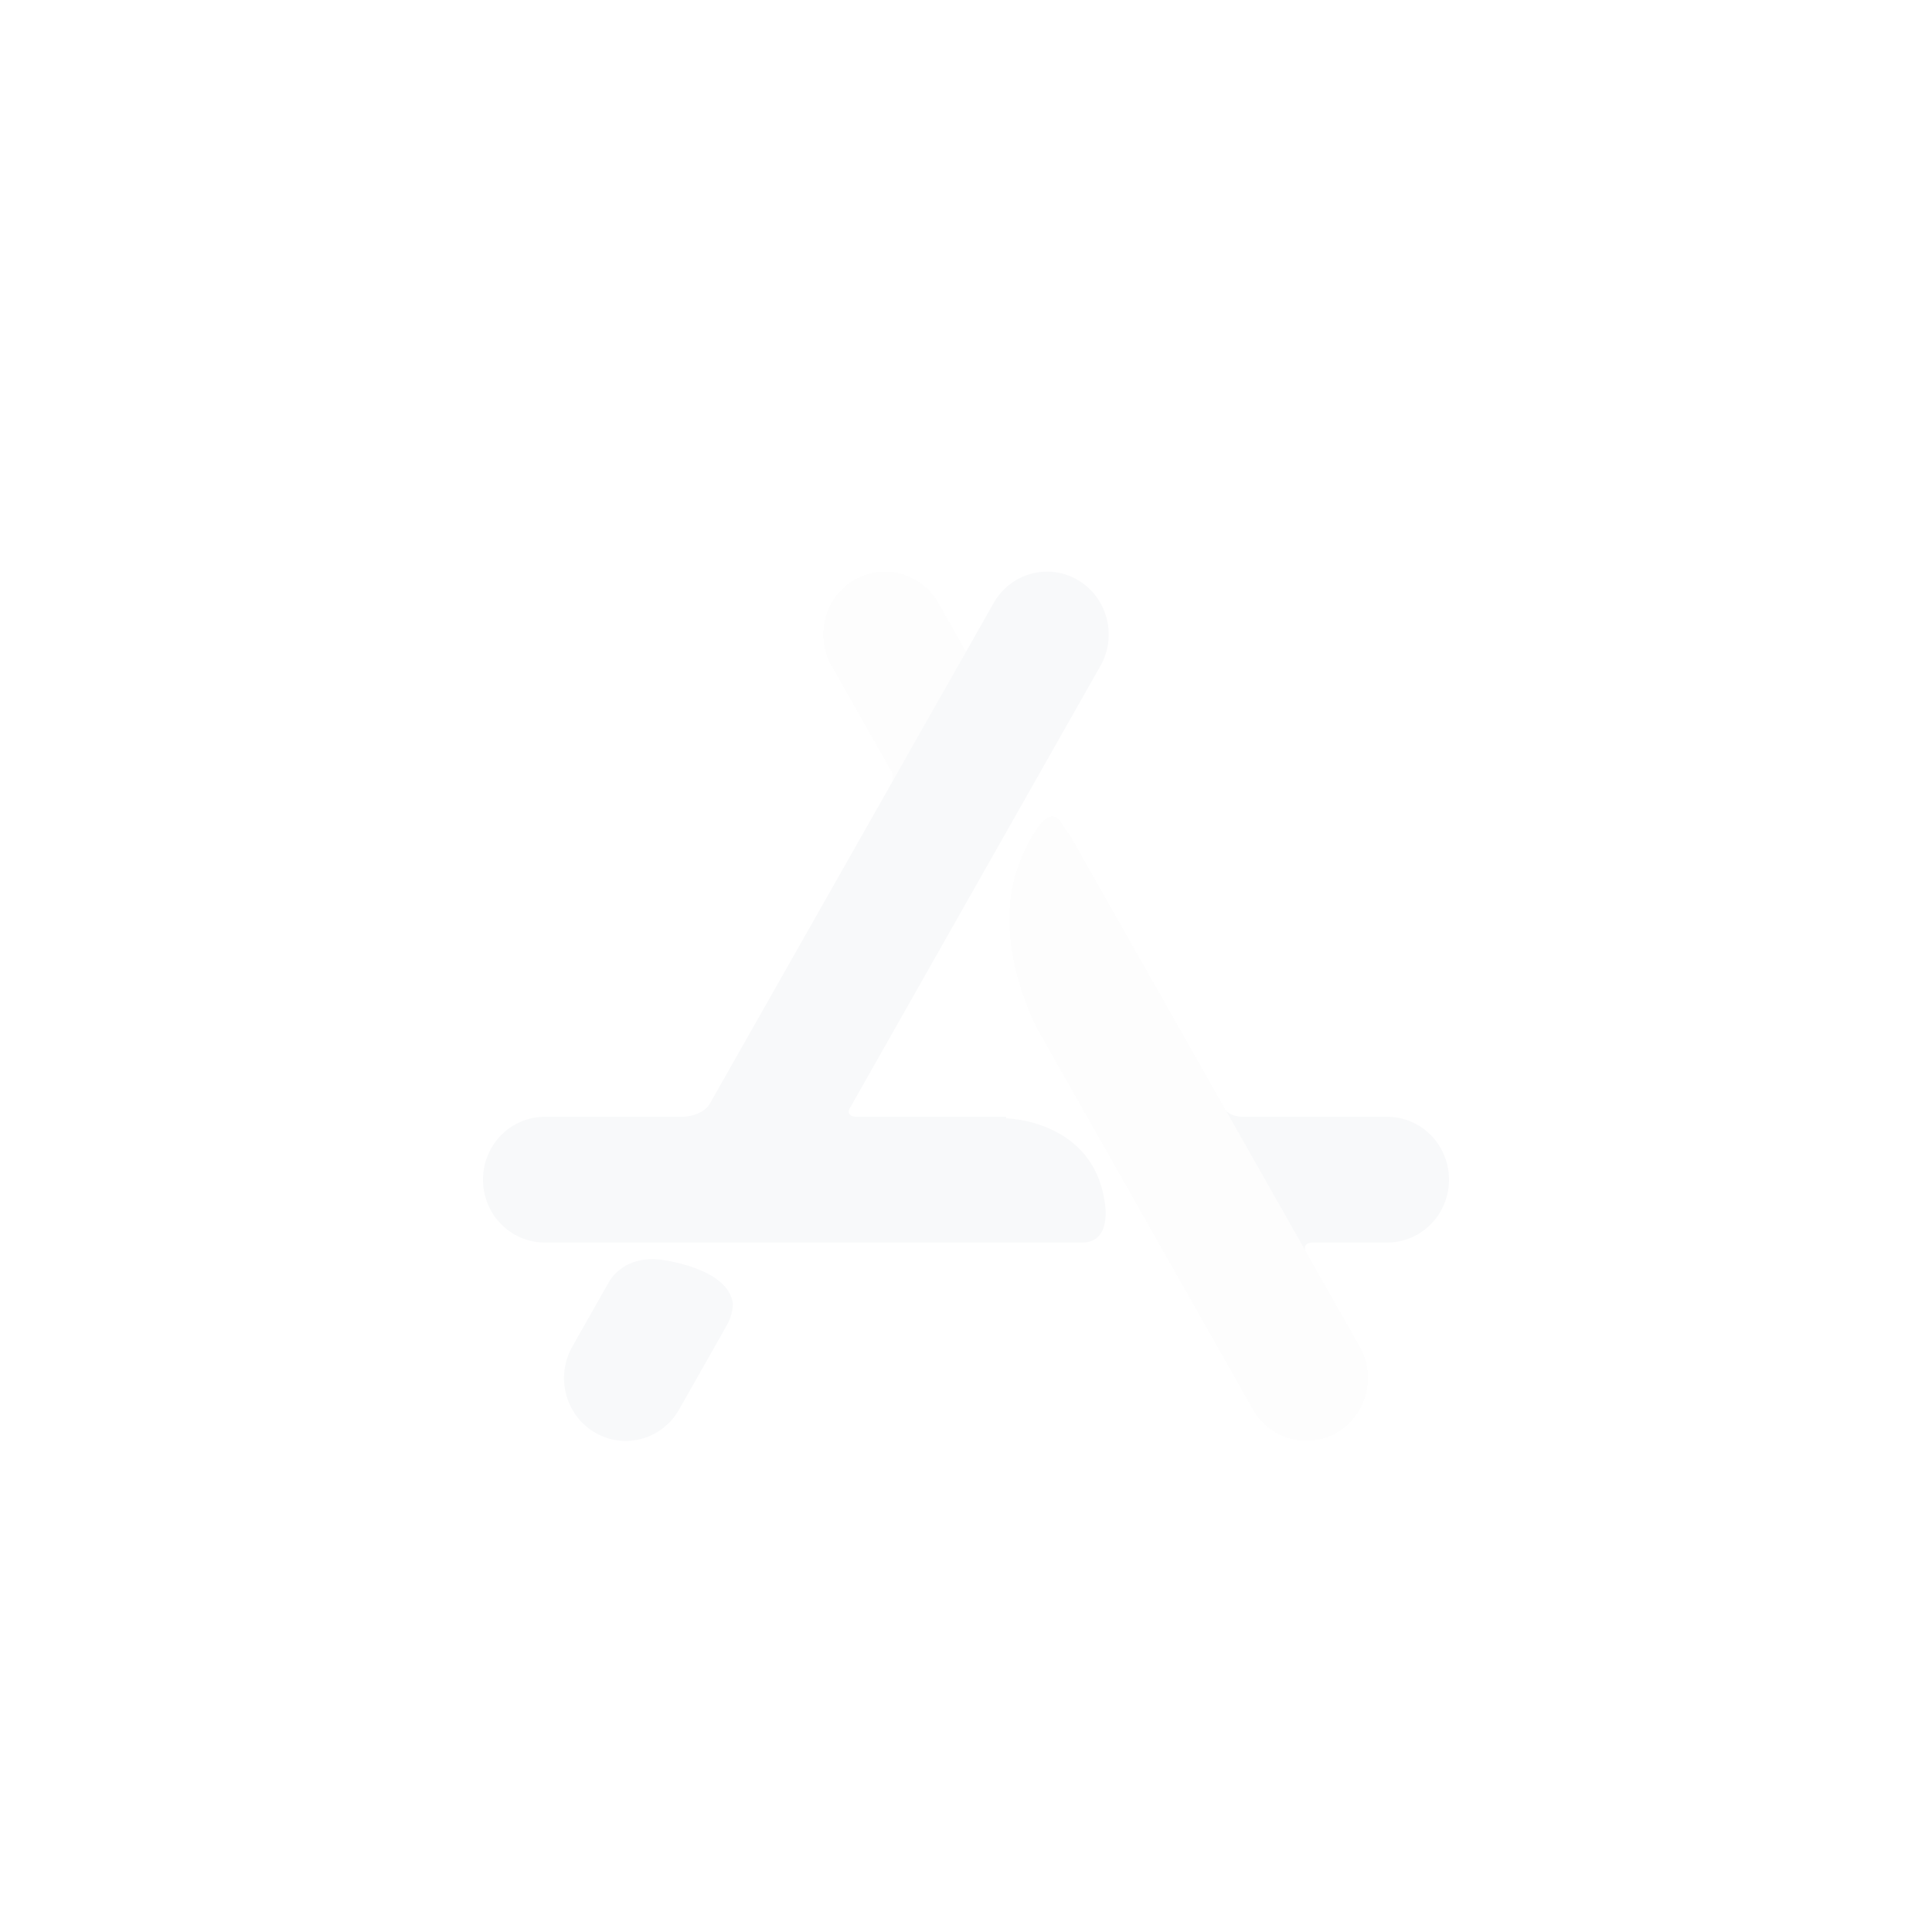 <svg width="64" height="64" viewBox="0 0 64 64" fill="none" xmlns="http://www.w3.org/2000/svg">
<rect width="64" height="64" rx="32" fill="white" fill-opacity="0.1"/>
<g filter="url(#filter0_d_597_975)">
<path fill-rule="evenodd" clip-rule="evenodd" d="M40.61 35.452L40.606 35.446L35.447 26.341L35.441 26.345L35.131 25.893C34.624 25.103 33.819 27.124 33.819 27.124C32.858 29.376 33.955 31.936 34.338 32.71L41.504 45.356C42.068 46.352 43.317 46.693 44.294 46.118C45.271 45.543 45.606 44.27 45.042 43.274L43.25 40.112C43.215 40.036 40.666 35.522 40.61 35.452ZM29.52 24.635C29.628 24.431 29.537 24.238 29.521 24.208L27.547 20.723C26.982 19.727 27.317 18.454 28.294 17.879C29.271 17.305 30.521 17.646 31.085 18.641L32.001 20.258L29.52 24.635Z" fill="#F8F9FA" fill-opacity="0.25" shape-rendering="crispEdges"/>
</g>
<g filter="url(#filter1_d_597_975)">
<path fill-rule="evenodd" clip-rule="evenodd" d="M24.037 42.63L24.042 42.631L22.496 45.359C21.932 46.355 20.683 46.696 19.706 46.121C18.728 45.546 18.394 44.273 18.958 43.277L20.096 41.268L20.206 41.075C20.401 40.789 20.882 40.296 21.845 40.389C21.845 40.389 24.112 40.64 24.276 41.84C24.276 41.84 24.298 42.235 24.037 42.63ZM45.957 35.663H41.138C40.81 35.641 40.666 35.522 40.61 35.452L43.25 40.112C43.216 40.036 43.155 39.828 43.523 39.827H45.957C47.085 39.827 48 38.895 48 37.745C48 36.595 47.085 35.663 45.957 35.663ZM36.596 38.493C36.596 38.493 36.854 39.827 35.858 39.827H34.863H18.043C16.915 39.827 16 38.895 16 37.745C16 36.595 16.915 35.663 18.043 35.663H22.623C23.363 35.62 23.538 35.185 23.538 35.185L29.52 24.635C29.592 24.499 30.419 23.04 32.001 20.258L32.915 18.644C33.479 17.649 34.728 17.307 35.706 17.882C36.683 18.457 37.017 19.73 36.453 20.726L28.134 35.409C28.097 35.498 28.086 35.639 28.357 35.663H33.33L33.331 35.713C33.331 35.713 36.205 35.758 36.596 38.493Z" fill="#F8F9FA"/>
</g>
<defs>
<filter id="filter0_d_597_975" x="27.273" y="17.6" width="18.044" height="30.131" filterUnits="userSpaceOnUse" color-interpolation-filters="sRGB">
<feFlood flood-opacity="0" result="BackgroundImageFix"/>
<feColorMatrix in="SourceAlpha" type="matrix" values="0 0 0 0 0 0 0 0 0 0 0 0 0 0 0 0 0 0 127 0" result="hardAlpha"/>
<feOffset dy="1.333"/>
<feComposite in2="hardAlpha" operator="out"/>
<feColorMatrix type="matrix" values="0 0 0 0 0 0 0 0 0 0 0 0 0 0 0 0 0 0 0.2 0"/>
<feBlend mode="normal" in2="BackgroundImageFix" result="effect1_dropShadow_597_975"/>
<feBlend mode="normal" in="SourceGraphic" in2="effect1_dropShadow_597_975" result="shape"/>
</filter>
<filter id="filter1_d_597_975" x="16" y="17.603" width="32" height="30.131" filterUnits="userSpaceOnUse" color-interpolation-filters="sRGB">
<feFlood flood-opacity="0" result="BackgroundImageFix"/>
<feColorMatrix in="SourceAlpha" type="matrix" values="0 0 0 0 0 0 0 0 0 0 0 0 0 0 0 0 0 0 127 0" result="hardAlpha"/>
<feOffset dy="1.333"/>
<feComposite in2="hardAlpha" operator="out"/>
<feColorMatrix type="matrix" values="0 0 0 0 0 0 0 0 0 0 0 0 0 0 0 0 0 0 0.2 0"/>
<feBlend mode="normal" in2="BackgroundImageFix" result="effect1_dropShadow_597_975"/>
<feBlend mode="normal" in="SourceGraphic" in2="effect1_dropShadow_597_975" result="shape"/>
</filter>
</defs>
</svg>
